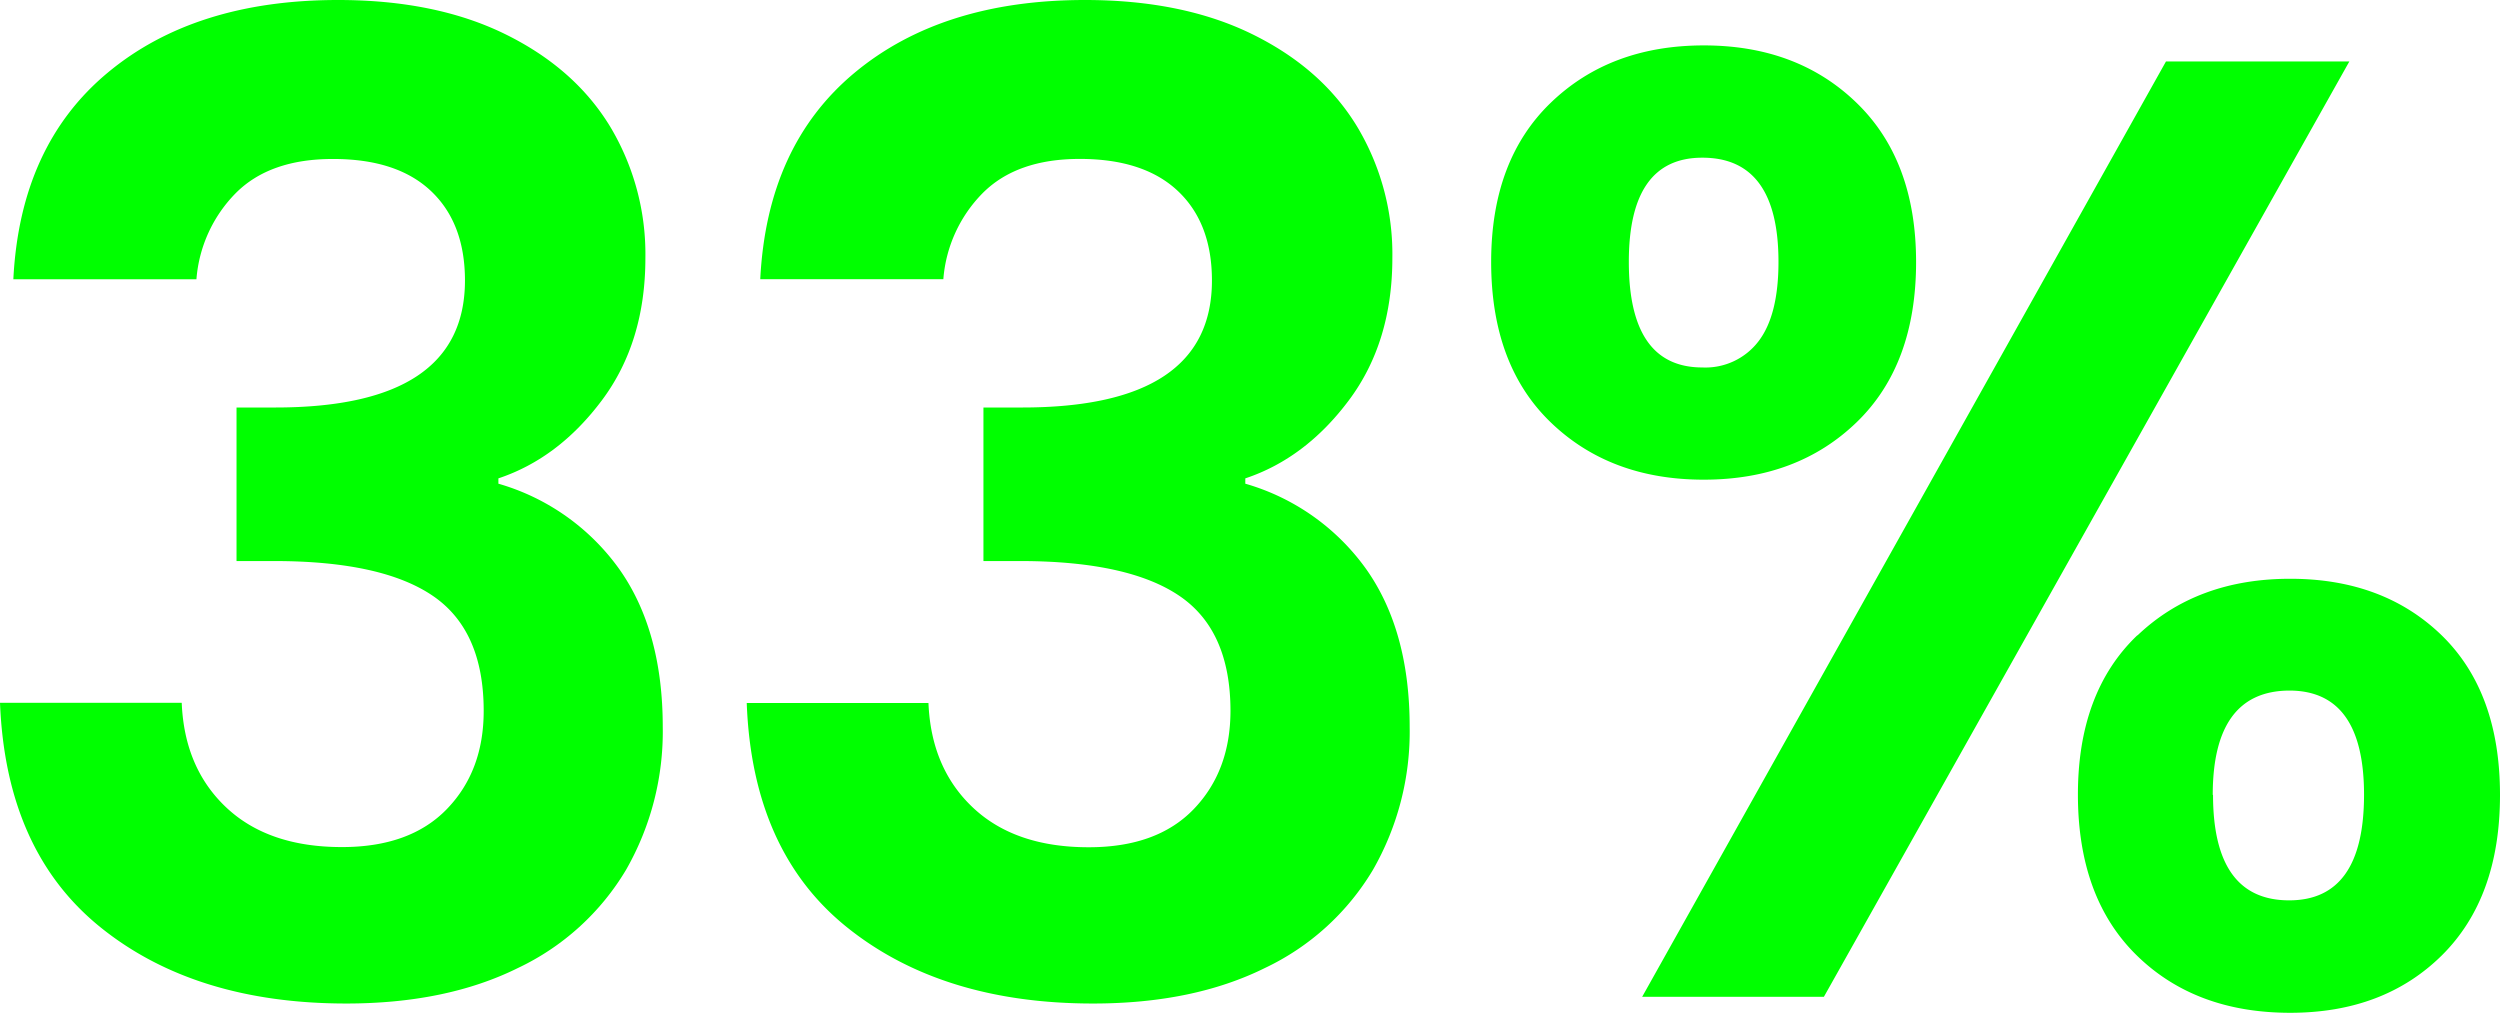 <svg xmlns="http://www.w3.org/2000/svg" viewBox="0 0 423.31 171.5"><defs><style>.cls-1{fill:lime;}</style></defs><g id="Layer_2" data-name="Layer 2"><g id="Layer_1-2" data-name="Layer 1"><path class="cls-1" d="M18.21,12.33Q33,0,57.24,0,73.76,0,85.52,5.77t17.76,15.61a42,42,0,0,1,6,22.29q0,14.25-7.35,24.09T84.39,81v.9a38.13,38.13,0,0,1,20.48,14.48q7.35,10.41,7.35,26.7A47.12,47.12,0,0,1,106,147.29a42.38,42.38,0,0,1-18.33,16.63q-12.11,6-29.07,6Q33,169.91,17,157T0,119H30.77q.45,11.08,7.58,17.76t19.57,6.67q11.53,0,17.76-6.45t6.22-16.62q0-13.59-8.6-19.46T46.61,95H40.05V69h6.56q32.11,0,32.12-21.5,0-9.72-5.76-15.16T56.34,26.92q-10.65,0-16.41,5.77a23.33,23.33,0,0,0-6.67,14.6h-31Q3.4,24.67,18.21,12.33Z"/><path class="cls-1" d="M144.69,12.33Q159.5,0,183.71,0,200.23,0,212,5.77t17.76,15.61a42,42,0,0,1,6,22.29q0,14.25-7.35,24.09T210.86,81v.9a38.09,38.09,0,0,1,20.48,14.48q7.35,10.41,7.35,26.7a47,47,0,0,1-6.22,24.21,42.41,42.41,0,0,1-18.32,16.63q-12.12,6-29.08,6-25.56,0-41.63-12.89t-17-38h30.77q.45,11.08,7.58,17.76t19.57,6.67q11.55,0,17.76-6.45t6.23-16.62q0-13.59-8.6-19.46T173.08,95h-6.56V69h6.56q32.13,0,32.13-21.5,0-9.72-5.77-15.16t-16.63-5.43q-10.63,0-16.4,5.77a23.29,23.29,0,0,0-6.68,14.6h-31Q129.87,24.67,144.69,12.33Z"/><path class="cls-1" d="M262.56,17.42q10.06-9.72,25.91-9.73t25.9,9.73q10.06,9.74,10.07,26.93,0,17.42-10.07,27.15t-25.9,9.72q-15.84,0-25.91-9.72T252.49,44.35Q252.49,27.15,262.56,17.42ZM275.8,44.35q0,17.86,12.44,17.87a11.3,11.3,0,0,0,9.5-4.41q3.4-4.41,3.4-13.46,0-17.66-12.9-17.65Q275.79,26.7,275.8,44.35Zm122-33.94L308.83,168.78H278.06L366.75,10.41Zm-35.86,97.17Q372,98,387.79,98t25.68,9.61q9.84,9.61,9.84,27t-9.84,27.15q-9.84,9.73-25.68,9.73-16.07,0-26-9.73t-9.95-27.15Q351.82,117.21,361.89,107.58Zm12.78,27q0,17.88,12.9,17.87,12.66,0,12.67-17.87,0-17.66-12.67-17.65Q374.67,117,374.67,134.62Z"/></g></g></svg>